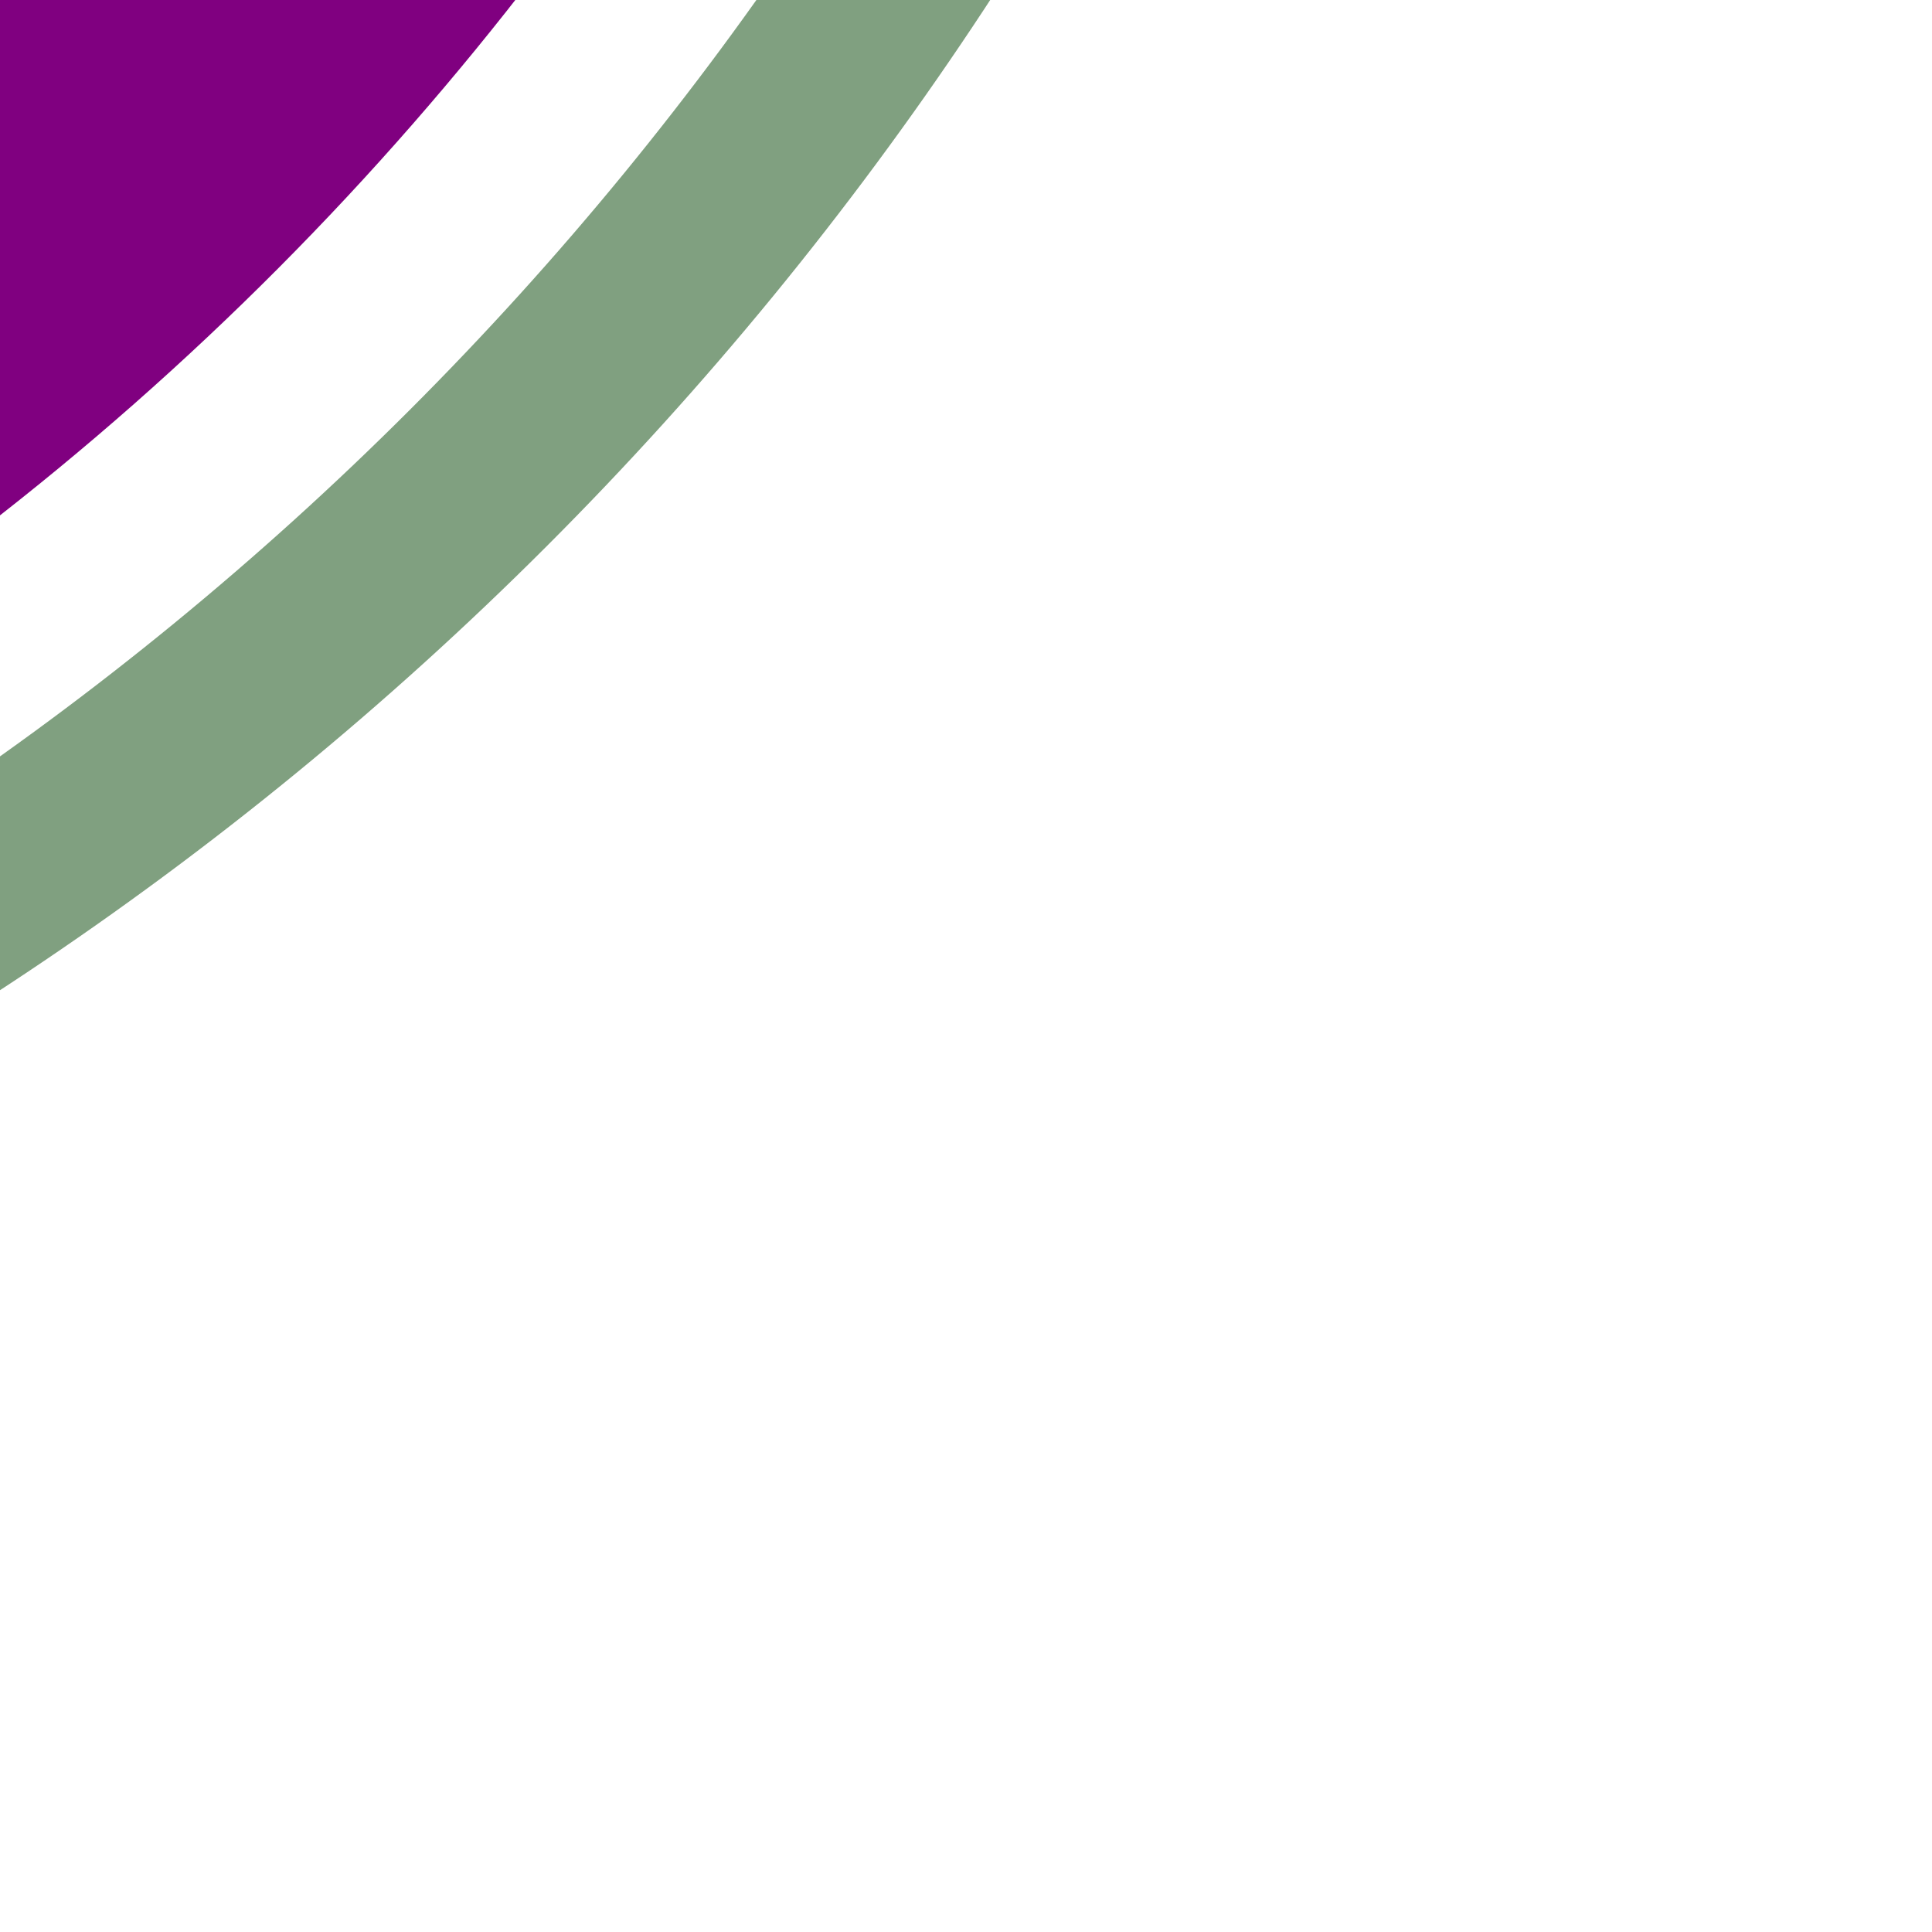 <?xml version="1.0" encoding="UTF-8"?>
<svg xmlns="http://www.w3.org/2000/svg" width="500" height="500">
 <title>hkSTRc4 violet</title>
 <g fill="none">
  <circle stroke="#800080" cx="-482.84" cy="-482.84" r="732.84" stroke-width="100"/>
  <circle stroke="#80A080" cx="-482.84" cy="-482.84" r="857.84" stroke-width="50"/>
 </g>
</svg>